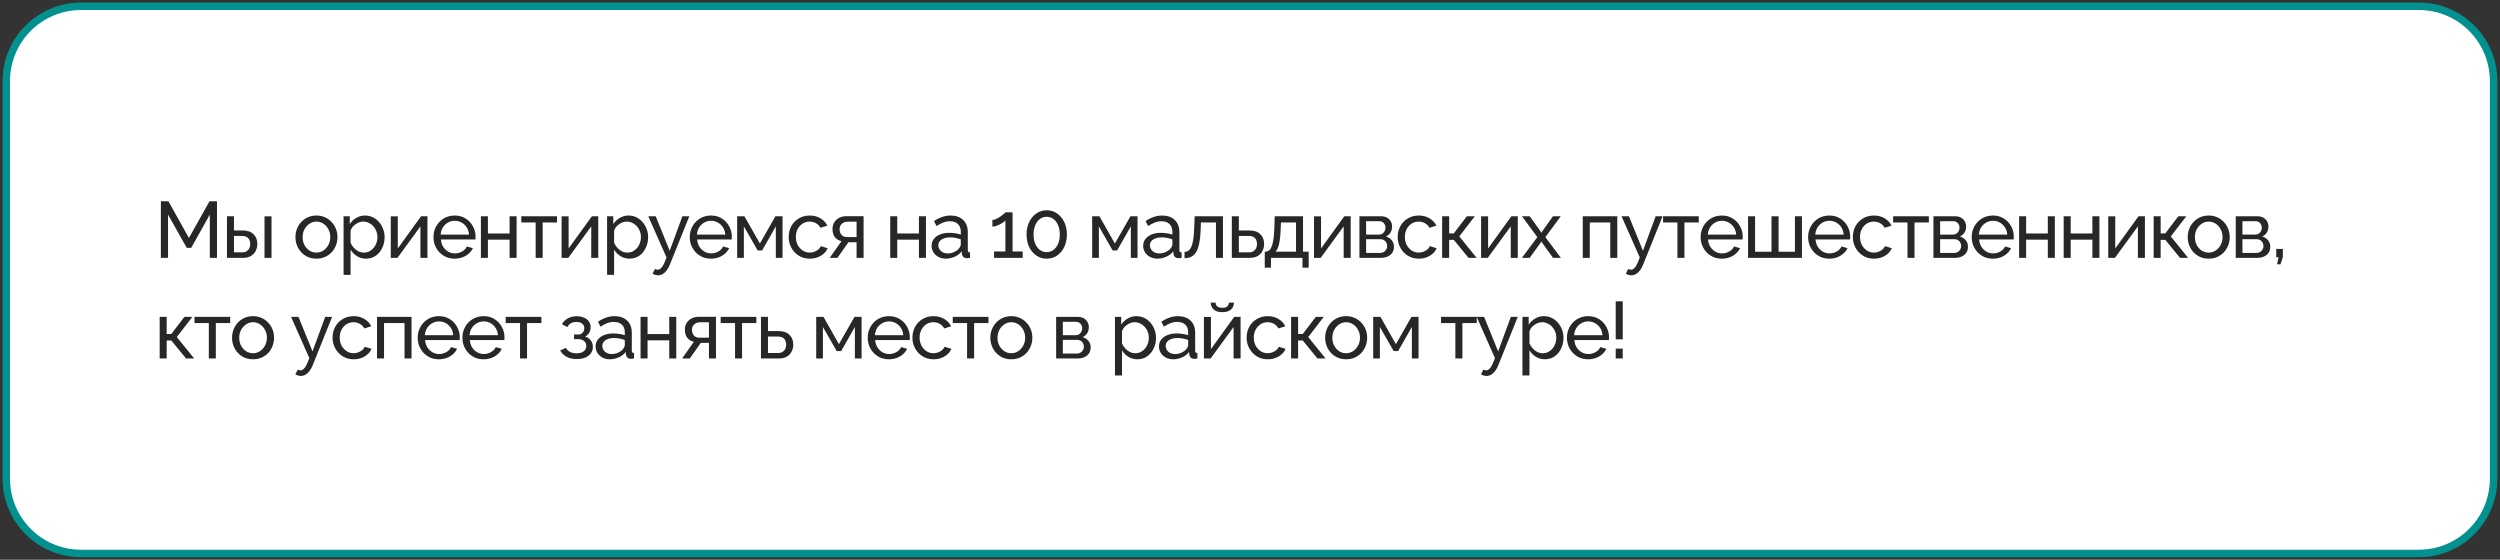 <?xml version="1.0" encoding="UTF-8"?> <svg xmlns="http://www.w3.org/2000/svg" width="795" height="178" viewBox="0 0 795 178" fill="none"><rect x="0" y="0" width="795" height="178" fill="#333333" stroke="none"/><path d="M25.768 2C12.641 2 2 12.641 2 25.768V152.232C2 165.359 12.641 176 25.768 176H769.193C782.32 176 792.961 165.359 792.961 152.232V25.768C792.961 12.641 782.32 2 769.193 2H25.768Z" fill="white"></path><path d="M25.768 2V0.812V2ZM25.768 176V177.188V176ZM792.961 152.232H794.149H792.961ZM25.768 2V3.188C13.297 3.188 3.188 13.297 3.188 25.768H2H0.812C0.812 11.985 11.985 0.812 25.768 0.812V2ZM2 25.768H3.188V152.232H2H0.812V25.768H2ZM2 152.232H3.188C3.188 164.702 13.297 174.812 25.768 174.812V176V177.188C11.985 177.188 0.812 166.015 0.812 152.232H2ZM25.768 176V174.812H769.193V176V177.188H25.768V176ZM769.193 176V174.812C781.663 174.812 791.773 164.703 791.773 152.232H792.961H794.149C794.149 166.015 782.976 177.188 769.193 177.188V176ZM792.961 152.232H791.773V25.768H792.961H794.149V152.232H792.961ZM792.961 25.768H791.773C791.773 13.297 781.663 3.188 769.193 3.188V2V0.812C782.976 0.812 794.149 11.985 794.149 25.768H792.961ZM769.193 2V3.188H25.768V2V0.812H769.193V2Z" fill="#02918E"></path><path d="M66.721 82V68.259L60.789 78.831H59.394L53.437 68.259V82H51.155V64H53.563L60.079 75.687L66.62 64H69.003V82H66.721ZM72.172 82V68.766H74.403V73.279H77.091C78.646 73.279 79.82 73.676 80.615 74.47C81.426 75.248 81.832 76.27 81.832 77.538C81.832 78.383 81.654 79.144 81.299 79.82C80.961 80.496 80.454 81.028 79.778 81.417C79.102 81.806 78.257 82 77.243 82H72.172ZM74.403 80.251H76.939C77.564 80.251 78.062 80.132 78.434 79.896C78.823 79.642 79.11 79.313 79.296 78.907C79.482 78.501 79.575 78.062 79.575 77.589C79.575 77.132 79.491 76.71 79.322 76.321C79.153 75.932 78.874 75.62 78.485 75.383C78.096 75.147 77.564 75.028 76.888 75.028H74.403V80.251ZM84.113 82V68.792H86.344V82H84.113ZM100.62 82.254C99.623 82.254 98.719 82.076 97.908 81.721C97.097 81.349 96.395 80.851 95.804 80.225C95.212 79.583 94.756 78.848 94.435 78.02C94.114 77.192 93.953 76.321 93.953 75.409C93.953 74.479 94.114 73.6 94.435 72.772C94.756 71.944 95.212 71.217 95.804 70.592C96.395 69.949 97.097 69.451 97.908 69.096C98.736 68.724 99.64 68.538 100.62 68.538C101.618 68.538 102.522 68.724 103.333 69.096C104.144 69.451 104.846 69.949 105.437 70.592C106.046 71.217 106.511 71.944 106.832 72.772C107.153 73.6 107.313 74.479 107.313 75.409C107.313 76.321 107.153 77.192 106.832 78.02C106.511 78.848 106.054 79.583 105.463 80.225C104.871 80.851 104.161 81.349 103.333 81.721C102.522 82.076 101.618 82.254 100.62 82.254ZM96.235 75.434C96.235 76.347 96.429 77.175 96.818 77.918C97.223 78.662 97.756 79.254 98.415 79.693C99.074 80.115 99.809 80.327 100.62 80.327C101.432 80.327 102.167 80.107 102.826 79.668C103.502 79.228 104.035 78.637 104.423 77.893C104.829 77.132 105.032 76.296 105.032 75.383C105.032 74.47 104.829 73.642 104.423 72.899C104.035 72.155 103.502 71.563 102.826 71.124C102.167 70.684 101.432 70.465 100.62 70.465C99.809 70.465 99.074 70.693 98.415 71.149C97.756 71.589 97.223 72.18 96.818 72.924C96.429 73.668 96.235 74.504 96.235 75.434ZM116.38 82.254C115.298 82.254 114.335 81.983 113.49 81.442C112.645 80.901 111.977 80.217 111.487 79.389V87.4H109.256V68.766H111.234V71.251C111.758 70.439 112.442 69.789 113.287 69.299C114.132 68.792 115.053 68.538 116.051 68.538C116.963 68.538 117.8 68.724 118.56 69.096C119.321 69.468 119.98 69.975 120.538 70.617C121.096 71.259 121.527 71.994 121.831 72.823C122.152 73.634 122.312 74.487 122.312 75.383C122.312 76.634 122.059 77.783 121.552 78.831C121.062 79.879 120.369 80.716 119.473 81.341C118.577 81.949 117.546 82.254 116.38 82.254ZM115.696 80.327C116.355 80.327 116.946 80.192 117.47 79.921C118.011 79.634 118.467 79.262 118.839 78.806C119.228 78.332 119.524 77.8 119.727 77.209C119.929 76.617 120.031 76.008 120.031 75.383C120.031 74.724 119.913 74.099 119.676 73.507C119.456 72.915 119.135 72.392 118.713 71.935C118.307 71.479 117.825 71.124 117.267 70.871C116.727 70.6 116.135 70.465 115.493 70.465C115.087 70.465 114.665 70.541 114.225 70.693C113.803 70.845 113.397 71.065 113.008 71.352C112.62 71.623 112.29 71.935 112.02 72.29C111.749 72.645 111.572 73.025 111.487 73.431V77.209C111.741 77.783 112.079 78.307 112.501 78.78C112.924 79.254 113.414 79.634 113.972 79.921C114.529 80.192 115.104 80.327 115.696 80.327ZM124.266 82V68.792H126.497V79.008L133.9 68.766H135.928V82H133.697V71.986L126.395 82H124.266ZM144.588 82.254C143.591 82.254 142.678 82.076 141.85 81.721C141.039 81.349 140.329 80.851 139.721 80.225C139.129 79.583 138.664 78.848 138.326 78.02C138.005 77.192 137.845 76.313 137.845 75.383C137.845 74.132 138.132 72.992 138.707 71.961C139.281 70.93 140.076 70.102 141.09 69.476C142.121 68.851 143.295 68.538 144.614 68.538C145.949 68.538 147.107 68.859 148.087 69.501C149.084 70.127 149.853 70.955 150.394 71.986C150.952 73 151.23 74.099 151.23 75.282C151.23 75.451 151.222 75.62 151.205 75.789C151.205 75.941 151.197 76.059 151.18 76.144H140.202C140.27 77.006 140.507 77.775 140.912 78.451C141.335 79.11 141.876 79.634 142.535 80.022C143.194 80.394 143.904 80.58 144.664 80.58C145.476 80.58 146.236 80.377 146.946 79.972C147.673 79.566 148.171 79.034 148.442 78.375L150.368 78.907C150.081 79.549 149.65 80.124 149.076 80.631C148.518 81.138 147.85 81.535 147.073 81.823C146.312 82.11 145.484 82.254 144.588 82.254ZM140.126 74.597H149.152C149.084 73.735 148.839 72.975 148.416 72.316C147.994 71.656 147.453 71.141 146.794 70.769C146.135 70.397 145.408 70.211 144.614 70.211C143.836 70.211 143.118 70.397 142.459 70.769C141.799 71.141 141.259 71.656 140.836 72.316C140.43 72.975 140.194 73.735 140.126 74.597ZM152.924 82V68.766H155.155V74.242H162.051V68.766H164.282V82H162.051V76.22H155.155V82H152.924ZM170.338 82V70.744H165.775V68.766H177.132V70.744H172.569V82H170.338ZM178.587 82V68.792H180.818V79.008L188.221 68.766H190.249V82H188.018V71.986L180.717 82H178.587ZM200.177 82.254C199.096 82.254 198.132 81.983 197.287 81.442C196.442 80.901 195.775 80.217 195.285 79.389V87.4H193.054V68.766H195.031V71.251C195.555 70.439 196.239 69.789 197.085 69.299C197.93 68.792 198.851 68.538 199.848 68.538C200.761 68.538 201.597 68.724 202.358 69.096C203.118 69.468 203.777 69.975 204.335 70.617C204.893 71.259 205.324 71.994 205.628 72.823C205.949 73.634 206.11 74.487 206.11 75.383C206.11 76.634 205.856 77.783 205.349 78.831C204.859 79.879 204.166 80.716 203.27 81.341C202.375 81.949 201.344 82.254 200.177 82.254ZM199.493 80.327C200.152 80.327 200.744 80.192 201.268 79.921C201.808 79.634 202.265 79.262 202.637 78.806C203.025 78.332 203.321 77.8 203.524 77.209C203.727 76.617 203.828 76.008 203.828 75.383C203.828 74.724 203.71 74.099 203.473 73.507C203.254 72.915 202.932 72.392 202.51 71.935C202.104 71.479 201.623 71.124 201.065 70.871C200.524 70.6 199.932 70.465 199.29 70.465C198.885 70.465 198.462 70.541 198.023 70.693C197.6 70.845 197.194 71.065 196.806 71.352C196.417 71.623 196.087 71.935 195.817 72.29C195.546 72.645 195.369 73.025 195.285 73.431V77.209C195.538 77.783 195.876 78.307 196.299 78.78C196.721 79.254 197.211 79.634 197.769 79.921C198.327 80.192 198.901 80.327 199.493 80.327ZM209.291 87.552C209.003 87.552 208.708 87.51 208.403 87.425C208.116 87.341 207.82 87.214 207.516 87.045L208.277 85.524C208.429 85.608 208.572 85.668 208.708 85.701C208.86 85.752 209.003 85.778 209.139 85.778C209.544 85.778 209.925 85.583 210.279 85.194C210.651 84.823 210.998 84.248 211.319 83.47L211.953 81.873L206.147 68.766H208.505L212.967 79.744L216.998 68.766H219.203L213.017 84.155C212.713 84.915 212.367 85.541 211.978 86.031C211.589 86.538 211.167 86.918 210.71 87.172C210.254 87.425 209.781 87.552 209.291 87.552ZM226.083 82.254C225.086 82.254 224.173 82.076 223.345 81.721C222.534 81.349 221.824 80.851 221.215 80.225C220.624 79.583 220.159 78.848 219.821 78.02C219.5 77.192 219.339 76.313 219.339 75.383C219.339 74.132 219.627 72.992 220.201 71.961C220.776 70.93 221.57 70.102 222.584 69.476C223.615 68.851 224.79 68.538 226.108 68.538C227.444 68.538 228.601 68.859 229.582 69.501C230.579 70.127 231.348 70.955 231.889 71.986C232.446 73 232.725 74.099 232.725 75.282C232.725 75.451 232.717 75.62 232.7 75.789C232.7 75.941 232.691 76.059 232.675 76.144H221.697C221.765 77.006 222.001 77.775 222.407 78.451C222.83 79.11 223.37 79.634 224.03 80.022C224.689 80.394 225.399 80.58 226.159 80.58C226.97 80.58 227.731 80.377 228.441 79.972C229.168 79.566 229.666 79.034 229.937 78.375L231.863 78.907C231.576 79.549 231.145 80.124 230.57 80.631C230.013 81.138 229.345 81.535 228.568 81.823C227.807 82.11 226.979 82.254 226.083 82.254ZM221.621 74.597H230.646C230.579 73.735 230.334 72.975 229.911 72.316C229.489 71.656 228.948 71.141 228.289 70.769C227.63 70.397 226.903 70.211 226.108 70.211C225.331 70.211 224.613 70.397 223.953 70.769C223.294 71.141 222.754 71.656 222.331 72.316C221.925 72.975 221.689 73.735 221.621 74.597ZM234.419 82V68.766H236.726L241.645 77.437L246.588 68.766H248.845V82H246.715V71.986L242.355 79.642H240.935L236.549 71.986V82H234.419ZM257.539 82.254C256.542 82.254 255.63 82.076 254.801 81.721C253.99 81.349 253.28 80.842 252.672 80.2C252.08 79.558 251.615 78.823 251.277 77.994C250.956 77.166 250.796 76.287 250.796 75.358C250.796 74.107 251.075 72.966 251.632 71.935C252.19 70.904 252.976 70.085 253.99 69.476C255.004 68.851 256.179 68.538 257.514 68.538C258.815 68.538 259.948 68.834 260.911 69.425C261.891 70 262.618 70.778 263.091 71.758L260.911 72.442C260.573 71.817 260.1 71.335 259.491 70.997C258.883 70.642 258.207 70.465 257.463 70.465C256.652 70.465 255.908 70.676 255.232 71.099C254.573 71.521 254.049 72.104 253.661 72.848C253.272 73.575 253.077 74.411 253.077 75.358C253.077 76.287 253.272 77.132 253.661 77.893C254.066 78.637 254.599 79.228 255.258 79.668C255.934 80.107 256.677 80.327 257.489 80.327C258.013 80.327 258.511 80.234 258.984 80.048C259.475 79.862 259.897 79.617 260.252 79.313C260.624 78.992 260.877 78.645 261.013 78.273L263.193 78.932C262.922 79.575 262.508 80.149 261.951 80.656C261.41 81.147 260.759 81.535 259.999 81.823C259.255 82.11 258.435 82.254 257.539 82.254ZM263.848 82L267.6 76.676C266.738 76.507 266.045 76.101 265.521 75.459C264.997 74.8 264.735 73.921 264.735 72.823C264.735 72.028 264.921 71.327 265.293 70.718C265.665 70.11 266.18 69.628 266.839 69.273C267.515 68.918 268.301 68.741 269.197 68.741H274.622V82H272.391V77.031H269.805L266.307 82H263.848ZM269.349 75.383H272.391V70.49H269.603C268.808 70.49 268.174 70.718 267.701 71.175C267.228 71.614 266.991 72.18 266.991 72.873C266.991 73.566 267.186 74.158 267.574 74.648C267.98 75.138 268.572 75.383 269.349 75.383ZM283.096 82V68.766H285.327V74.242H292.223V68.766H294.454V82H292.223V76.22H285.327V82H283.096ZM296.251 78.172C296.251 77.327 296.487 76.6 296.96 75.992C297.451 75.366 298.118 74.885 298.963 74.546C299.808 74.209 300.789 74.04 301.904 74.04C302.496 74.04 303.121 74.09 303.78 74.192C304.439 74.276 305.022 74.411 305.529 74.597V73.634C305.529 72.62 305.225 71.825 304.617 71.251C304.008 70.659 303.146 70.363 302.031 70.363C301.304 70.363 300.603 70.499 299.927 70.769C299.267 71.023 298.566 71.394 297.822 71.885L297.011 70.313C297.873 69.721 298.735 69.282 299.597 68.994C300.459 68.69 301.355 68.538 302.284 68.538C303.974 68.538 305.31 69.011 306.29 69.958C307.27 70.887 307.76 72.189 307.76 73.862V79.465C307.76 79.735 307.811 79.938 307.912 80.073C308.031 80.192 308.217 80.259 308.47 80.276V82C308.25 82.034 308.056 82.059 307.887 82.076C307.735 82.093 307.608 82.101 307.507 82.101C306.983 82.101 306.586 81.958 306.315 81.67C306.062 81.383 305.918 81.079 305.884 80.758L305.834 79.921C305.259 80.665 304.507 81.239 303.577 81.645C302.648 82.051 301.727 82.254 300.814 82.254C299.935 82.254 299.149 82.076 298.456 81.721C297.763 81.349 297.222 80.859 296.834 80.251C296.445 79.625 296.251 78.932 296.251 78.172ZM304.87 79.11C305.073 78.873 305.234 78.637 305.352 78.4C305.47 78.147 305.529 77.935 305.529 77.766V76.118C305.005 75.915 304.456 75.763 303.881 75.662C303.307 75.544 302.741 75.484 302.183 75.484C301.051 75.484 300.129 75.713 299.42 76.169C298.727 76.609 298.38 77.217 298.38 77.994C298.38 78.417 298.49 78.831 298.71 79.237C298.946 79.625 299.284 79.947 299.724 80.2C300.18 80.454 300.738 80.58 301.397 80.58C302.09 80.58 302.749 80.445 303.374 80.175C304 79.887 304.498 79.532 304.87 79.11ZM325.219 79.972V82H316.117V79.972H319.717V70.085C319.565 70.287 319.329 70.507 319.008 70.744C318.686 70.963 318.323 71.175 317.917 71.377C317.512 71.58 317.106 71.749 316.701 71.885C316.295 72.003 315.923 72.062 315.585 72.062V69.932C315.957 69.932 316.362 69.831 316.802 69.628C317.258 69.409 317.698 69.155 318.12 68.868C318.543 68.58 318.898 68.31 319.185 68.056C319.489 67.803 319.667 67.625 319.717 67.524H321.999V79.972H325.219ZM339.269 74.572C339.269 76.059 338.99 77.386 338.432 78.552C337.874 79.701 337.114 80.606 336.15 81.265C335.187 81.924 334.088 82.254 332.855 82.254C331.621 82.254 330.522 81.924 329.559 81.265C328.596 80.606 327.835 79.701 327.277 78.552C326.72 77.386 326.441 76.059 326.441 74.572C326.441 73.085 326.72 71.766 327.277 70.617C327.835 69.451 328.596 68.538 329.559 67.879C330.522 67.203 331.621 66.865 332.855 66.865C334.088 66.865 335.187 67.203 336.15 67.879C337.114 68.538 337.874 69.451 338.432 70.617C338.99 71.766 339.269 73.085 339.269 74.572ZM337.012 74.572C337.012 73.456 336.835 72.476 336.48 71.631C336.125 70.786 335.635 70.127 335.01 69.654C334.384 69.18 333.666 68.944 332.855 68.944C332.027 68.944 331.3 69.18 330.674 69.654C330.049 70.127 329.559 70.786 329.204 71.631C328.849 72.476 328.672 73.456 328.672 74.572C328.672 75.687 328.849 76.668 329.204 77.513C329.559 78.341 330.049 78.992 330.674 79.465C331.3 79.938 332.027 80.175 332.855 80.175C333.666 80.175 334.384 79.938 335.01 79.465C335.635 78.992 336.125 78.341 336.48 77.513C336.835 76.668 337.012 75.687 337.012 74.572ZM347.31 82V68.766H349.617L354.535 77.437L359.479 68.766H361.735V82H359.606V71.986L355.245 79.642H353.826L349.44 71.986V82H347.31ZM363.534 78.172C363.534 77.327 363.771 76.6 364.244 75.992C364.734 75.366 365.402 74.885 366.247 74.546C367.092 74.209 368.072 74.04 369.188 74.04C369.779 74.04 370.405 74.09 371.064 74.192C371.723 74.276 372.306 74.411 372.813 74.597V73.634C372.813 72.62 372.509 71.825 371.901 71.251C371.292 70.659 370.43 70.363 369.315 70.363C368.588 70.363 367.886 70.499 367.21 70.769C366.551 71.023 365.85 71.394 365.106 71.885L364.295 70.313C365.157 69.721 366.019 69.282 366.881 68.994C367.743 68.69 368.639 68.538 369.568 68.538C371.258 68.538 372.594 69.011 373.574 69.958C374.554 70.887 375.044 72.189 375.044 73.862V79.465C375.044 79.735 375.095 79.938 375.196 80.073C375.315 80.192 375.501 80.259 375.754 80.276V82C375.534 82.034 375.34 82.059 375.171 82.076C375.019 82.093 374.892 82.101 374.791 82.101C374.267 82.101 373.87 81.958 373.599 81.67C373.346 81.383 373.202 81.079 373.168 80.758L373.117 79.921C372.543 80.665 371.791 81.239 370.861 81.645C369.932 82.051 369.01 82.254 368.098 82.254C367.219 82.254 366.433 82.076 365.74 81.721C365.047 81.349 364.506 80.859 364.117 80.251C363.729 79.625 363.534 78.932 363.534 78.172ZM372.154 79.11C372.357 78.873 372.517 78.637 372.636 78.4C372.754 78.147 372.813 77.935 372.813 77.766V76.118C372.289 75.915 371.74 75.763 371.165 75.662C370.591 75.544 370.025 75.484 369.467 75.484C368.334 75.484 367.413 75.713 366.703 76.169C366.01 76.609 365.664 77.217 365.664 77.994C365.664 78.417 365.774 78.831 365.994 79.237C366.23 79.625 366.568 79.947 367.008 80.2C367.464 80.454 368.022 80.58 368.681 80.58C369.374 80.58 370.033 80.445 370.658 80.175C371.284 79.887 371.782 79.532 372.154 79.11ZM376.685 82.101V80.099C377.124 80.099 377.513 79.989 377.851 79.769C378.206 79.532 378.519 79.144 378.789 78.603C379.059 78.045 379.271 77.284 379.423 76.321C379.592 75.341 379.702 74.099 379.752 72.594L379.904 68.766H388.904V82H386.673V70.744H381.882L381.831 72.797C381.764 74.606 381.612 76.11 381.375 77.31C381.138 78.51 380.809 79.456 380.386 80.149C379.964 80.842 379.44 81.341 378.814 81.645C378.206 81.949 377.496 82.101 376.685 82.101ZM391.722 82V68.766H393.953V73.279H397.248C398.803 73.279 399.978 73.676 400.772 74.47C401.584 75.248 401.989 76.27 401.989 77.538C401.989 78.383 401.812 79.144 401.457 79.82C401.119 80.496 400.612 81.028 399.936 81.417C399.26 81.806 398.415 82 397.401 82H391.722ZM393.953 80.251H397.096C397.722 80.251 398.22 80.132 398.592 79.896C398.981 79.642 399.268 79.313 399.454 78.907C399.64 78.501 399.733 78.062 399.733 77.589C399.733 77.132 399.648 76.71 399.479 76.321C399.31 75.932 399.032 75.62 398.643 75.383C398.254 75.147 397.722 75.028 397.046 75.028H393.953V80.251ZM402.192 85.118V80.022H402.471C402.843 80.022 403.181 79.913 403.485 79.693C403.806 79.473 404.085 79.093 404.322 78.552C404.575 77.994 404.778 77.234 404.93 76.27C405.082 75.307 405.184 74.082 405.234 72.594L405.361 68.766H414.361V80.022H416.161V85.118H414.184V82H404.17V85.118H402.192ZM405.589 80.022H412.13V70.744H407.339L407.262 72.797C407.212 74.234 407.11 75.442 406.958 76.423C406.823 77.386 406.637 78.155 406.4 78.73C406.181 79.304 405.91 79.735 405.589 80.022ZM417.855 82V68.792H420.086V79.008L427.489 68.766H429.517V82H427.286V71.986L419.985 82H417.855ZM432.296 82V68.766H439.141C439.935 68.766 440.594 68.927 441.118 69.248C441.642 69.552 442.031 69.949 442.285 70.439C442.555 70.93 442.69 71.454 442.69 72.011C442.69 72.721 442.521 73.363 442.183 73.938C441.845 74.496 441.355 74.918 440.713 75.206C441.473 75.425 442.09 75.823 442.563 76.397C443.037 76.955 443.273 77.648 443.273 78.476C443.273 79.22 443.096 79.853 442.741 80.377C442.386 80.901 441.887 81.307 441.245 81.594C440.603 81.865 439.859 82 439.014 82H432.296ZM434.425 80.428H438.963C439.369 80.428 439.732 80.327 440.054 80.124C440.392 79.921 440.654 79.651 440.839 79.313C441.025 78.975 441.118 78.62 441.118 78.248C441.118 77.842 441.025 77.479 440.839 77.158C440.67 76.82 440.425 76.558 440.104 76.372C439.8 76.169 439.445 76.068 439.039 76.068H434.425V80.428ZM434.425 74.597H438.558C438.963 74.597 439.318 74.496 439.623 74.293C439.927 74.073 440.163 73.794 440.332 73.456C440.501 73.118 440.586 72.763 440.586 72.392C440.586 71.834 440.4 71.352 440.028 70.947C439.673 70.541 439.208 70.338 438.634 70.338H434.425V74.597ZM451.207 82.254C450.21 82.254 449.297 82.076 448.469 81.721C447.658 81.349 446.948 80.842 446.339 80.2C445.748 79.558 445.283 78.823 444.945 77.994C444.624 77.166 444.463 76.287 444.463 75.358C444.463 74.107 444.742 72.966 445.3 71.935C445.858 70.904 446.644 70.085 447.658 69.476C448.672 68.851 449.846 68.538 451.182 68.538C452.483 68.538 453.615 68.834 454.579 69.425C455.559 70 456.286 70.778 456.759 71.758L454.579 72.442C454.241 71.817 453.768 71.335 453.159 70.997C452.551 70.642 451.875 70.465 451.131 70.465C450.32 70.465 449.576 70.676 448.9 71.099C448.241 71.521 447.717 72.104 447.328 72.848C446.939 73.575 446.745 74.411 446.745 75.358C446.745 76.287 446.939 77.132 447.328 77.893C447.734 78.637 448.266 79.228 448.925 79.668C449.601 80.107 450.345 80.327 451.156 80.327C451.68 80.327 452.179 80.234 452.652 80.048C453.142 79.862 453.565 79.617 453.92 79.313C454.292 78.992 454.545 78.645 454.68 78.273L456.861 78.932C456.59 79.575 456.176 80.149 455.618 80.656C455.077 81.147 454.427 81.535 453.666 81.823C452.923 82.11 452.103 82.254 451.207 82.254ZM458.602 82V68.766H460.833V74.217H462.304L466.462 68.766H468.997L464.053 75.18L469.58 82H466.994L462.304 76.27H460.833V82H458.602ZM470.988 82V68.792H473.219V79.008L480.622 68.766H482.65V82H480.419V71.986L473.118 82H470.988ZM486.443 68.766L489.942 73.634L490.145 74.04L490.373 73.634L493.846 68.766H496.33L491.438 75.409L496.356 82H493.871L490.373 77.158L490.145 76.778L489.942 77.158L486.443 82H483.959L488.877 75.409L483.984 68.766H486.443ZM503.318 82V68.766H514.296V82H512.065V70.744H505.549V82H503.318ZM518.788 87.552C518.501 87.552 518.205 87.51 517.901 87.425C517.614 87.341 517.318 87.214 517.014 87.045L517.774 85.524C517.926 85.608 518.07 85.668 518.205 85.701C518.357 85.752 518.501 85.778 518.636 85.778C519.042 85.778 519.422 85.583 519.777 85.194C520.149 84.823 520.495 84.248 520.817 83.47L521.45 81.873L515.645 68.766H518.002L522.464 79.744L526.495 68.766H528.701L522.515 84.155C522.211 84.915 521.864 85.541 521.476 86.031C521.087 86.538 520.664 86.918 520.208 87.172C519.752 87.425 519.279 87.552 518.788 87.552ZM533.415 82V70.744H528.851V68.766H540.209V70.744H535.646V82H533.415ZM547.546 82.254C546.549 82.254 545.636 82.076 544.808 81.721C543.996 81.349 543.287 80.851 542.678 80.225C542.087 79.583 541.622 78.848 541.284 78.02C540.963 77.192 540.802 76.313 540.802 75.383C540.802 74.132 541.089 72.992 541.664 71.961C542.239 70.93 543.033 70.102 544.047 69.476C545.078 68.851 546.253 68.538 547.571 68.538C548.906 68.538 550.064 68.859 551.044 69.501C552.041 70.127 552.81 70.955 553.351 71.986C553.909 73 554.188 74.099 554.188 75.282C554.188 75.451 554.179 75.62 554.163 75.789C554.163 75.941 554.154 76.059 554.137 76.144H543.16C543.227 77.006 543.464 77.775 543.87 78.451C544.292 79.11 544.833 79.634 545.492 80.022C546.151 80.394 546.861 80.58 547.622 80.58C548.433 80.58 549.194 80.377 549.903 79.972C550.63 79.566 551.129 79.034 551.399 78.375L553.326 78.907C553.039 79.549 552.608 80.124 552.033 80.631C551.475 81.138 550.808 81.535 550.03 81.823C549.27 82.11 548.441 82.254 547.546 82.254ZM543.084 74.597H552.109C552.041 73.735 551.796 72.975 551.374 72.316C550.951 71.656 550.41 71.141 549.751 70.769C549.092 70.397 548.365 70.211 547.571 70.211C546.794 70.211 546.075 70.397 545.416 70.769C544.757 71.141 544.216 71.656 543.794 72.316C543.388 72.975 543.151 73.735 543.084 74.597ZM555.882 82V68.766H558.113V80.048H563.335V68.766H565.592V80.048H570.789V68.766H573.02V82H555.882ZM581.725 82.254C580.728 82.254 579.816 82.076 578.987 81.721C578.176 81.349 577.466 80.851 576.858 80.225C576.266 79.583 575.801 78.848 575.463 78.02C575.142 77.192 574.982 76.313 574.982 75.383C574.982 74.132 575.269 72.992 575.844 71.961C576.418 70.93 577.213 70.102 578.227 69.476C579.258 68.851 580.432 68.538 581.751 68.538C583.086 68.538 584.244 68.859 585.224 69.501C586.221 70.127 586.99 70.955 587.531 71.986C588.089 73 588.368 74.099 588.368 75.282C588.368 75.451 588.359 75.62 588.342 75.789C588.342 75.941 588.334 76.059 588.317 76.144H577.34C577.407 77.006 577.644 77.775 578.049 78.451C578.472 79.11 579.013 79.634 579.672 80.022C580.331 80.394 581.041 80.58 581.801 80.58C582.613 80.58 583.373 80.377 584.083 79.972C584.81 79.566 585.308 79.034 585.579 78.375L587.506 78.907C587.218 79.549 586.787 80.124 586.213 80.631C585.655 81.138 584.987 81.535 584.21 81.823C583.449 82.11 582.621 82.254 581.725 82.254ZM577.263 74.597H586.289C586.221 73.735 585.976 72.975 585.554 72.316C585.131 71.656 584.59 71.141 583.931 70.769C583.272 70.397 582.545 70.211 581.751 70.211C580.973 70.211 580.255 70.397 579.596 70.769C578.937 71.141 578.396 71.656 577.973 72.316C577.568 72.975 577.331 73.735 577.263 74.597ZM595.943 82.254C594.946 82.254 594.033 82.076 593.205 81.721C592.394 81.349 591.684 80.842 591.076 80.2C590.484 79.558 590.019 78.823 589.681 77.994C589.36 77.166 589.2 76.287 589.2 75.358C589.2 74.107 589.479 72.966 590.036 71.935C590.594 70.904 591.38 70.085 592.394 69.476C593.408 68.851 594.583 68.538 595.918 68.538C597.219 68.538 598.352 68.834 599.315 69.425C600.295 70 601.022 70.778 601.495 71.758L599.315 72.442C598.977 71.817 598.504 71.335 597.895 70.997C597.287 70.642 596.611 70.465 595.867 70.465C595.056 70.465 594.312 70.676 593.636 71.099C592.977 71.521 592.453 72.104 592.064 72.848C591.676 73.575 591.481 74.411 591.481 75.358C591.481 76.287 591.676 77.132 592.064 77.893C592.47 78.637 593.002 79.228 593.662 79.668C594.338 80.107 595.081 80.327 595.893 80.327C596.417 80.327 596.915 80.234 597.388 80.048C597.879 79.862 598.301 79.617 598.656 79.313C599.028 78.992 599.281 78.645 599.417 78.273L601.597 78.932C601.326 79.575 600.912 80.149 600.355 80.656C599.814 81.147 599.163 81.535 598.402 81.823C597.659 82.11 596.839 82.254 595.943 82.254ZM606.584 82V70.744H602.02V68.766H613.378V70.744H608.815V82H606.584ZM614.833 82V68.766H621.678C622.473 68.766 623.132 68.927 623.656 69.248C624.18 69.552 624.569 69.949 624.822 70.439C625.092 70.93 625.228 71.454 625.228 72.011C625.228 72.721 625.059 73.363 624.721 73.938C624.383 74.496 623.892 74.918 623.25 75.206C624.011 75.425 624.628 75.823 625.101 76.397C625.574 76.955 625.811 77.648 625.811 78.476C625.811 79.22 625.633 79.853 625.278 80.377C624.923 80.901 624.425 81.307 623.783 81.594C623.14 81.865 622.397 82 621.552 82H614.833ZM616.963 80.428H621.501C621.907 80.428 622.27 80.327 622.591 80.124C622.929 79.921 623.191 79.651 623.377 79.313C623.563 78.975 623.656 78.62 623.656 78.248C623.656 77.842 623.563 77.479 623.377 77.158C623.208 76.82 622.963 76.558 622.642 76.372C622.338 76.169 621.983 76.068 621.577 76.068H616.963V80.428ZM616.963 74.597H621.095C621.501 74.597 621.856 74.496 622.16 74.293C622.464 74.073 622.701 73.794 622.87 73.456C623.039 73.118 623.123 72.763 623.123 72.392C623.123 71.834 622.938 71.352 622.566 70.947C622.211 70.541 621.746 70.338 621.171 70.338H616.963V74.597ZM633.745 82.254C632.747 82.254 631.835 82.076 631.007 81.721C630.195 81.349 629.485 80.851 628.877 80.225C628.285 79.583 627.821 78.848 627.483 78.02C627.161 77.192 627.001 76.313 627.001 75.383C627.001 74.132 627.288 72.992 627.863 71.961C628.438 70.93 629.232 70.102 630.246 69.476C631.277 68.851 632.452 68.538 633.77 68.538C635.105 68.538 636.263 68.859 637.243 69.501C638.24 70.127 639.009 70.955 639.55 71.986C640.108 73 640.387 74.099 640.387 75.282C640.387 75.451 640.378 75.62 640.361 75.789C640.361 75.941 640.353 76.059 640.336 76.144H629.359C629.426 77.006 629.663 77.775 630.069 78.451C630.491 79.11 631.032 79.634 631.691 80.022C632.35 80.394 633.06 80.58 633.821 80.58C634.632 80.58 635.392 80.377 636.102 79.972C636.829 79.566 637.328 79.034 637.598 78.375L639.525 78.907C639.238 79.549 638.807 80.124 638.232 80.631C637.674 81.138 637.007 81.535 636.229 81.823C635.469 82.11 634.64 82.254 633.745 82.254ZM629.283 74.597H638.308C638.24 73.735 637.995 72.975 637.573 72.316C637.15 71.656 636.609 71.141 635.95 70.769C635.291 70.397 634.564 70.211 633.77 70.211C632.992 70.211 632.274 70.397 631.615 70.769C630.956 71.141 630.415 71.656 629.992 72.316C629.587 72.975 629.35 73.735 629.283 74.597ZM642.081 82V68.766H644.312V74.242H651.208V68.766H653.438V82H651.208V76.22H644.312V82H642.081ZM656.249 82V68.766H658.48V74.242H665.376V68.766H667.607V82H665.376V76.22H658.48V82H656.249ZM670.418 82V68.792H672.649V79.008L680.051 68.766H682.08V82H679.849V71.986L672.547 82H670.418ZM684.858 82V68.766H687.089V74.217H688.56L692.718 68.766H695.253L690.309 75.18L695.836 82H693.25L688.56 76.27H687.089V82H684.858ZM702.357 82.254C701.359 82.254 700.455 82.076 699.644 81.721C698.833 81.349 698.131 80.851 697.54 80.225C696.948 79.583 696.492 78.848 696.171 78.02C695.85 77.192 695.689 76.321 695.689 75.409C695.689 74.479 695.85 73.6 696.171 72.772C696.492 71.944 696.948 71.217 697.54 70.592C698.131 69.949 698.833 69.451 699.644 69.096C700.472 68.724 701.376 68.538 702.357 68.538C703.354 68.538 704.258 68.724 705.069 69.096C705.881 69.451 706.582 69.949 707.174 70.592C707.782 71.217 708.247 71.944 708.568 72.772C708.889 73.6 709.05 74.479 709.05 75.409C709.05 76.321 708.889 77.192 708.568 78.02C708.247 78.848 707.79 79.583 707.199 80.225C706.607 80.851 705.897 81.349 705.069 81.721C704.258 82.076 703.354 82.254 702.357 82.254ZM697.971 75.434C697.971 76.347 698.165 77.175 698.554 77.918C698.959 78.662 699.492 79.254 700.151 79.693C700.81 80.115 701.545 80.327 702.357 80.327C703.168 80.327 703.903 80.107 704.562 79.668C705.238 79.228 705.771 78.637 706.159 77.893C706.565 77.132 706.768 76.296 706.768 75.383C706.768 74.47 706.565 73.642 706.159 72.899C705.771 72.155 705.238 71.563 704.562 71.124C703.903 70.684 703.168 70.465 702.357 70.465C701.545 70.465 700.81 70.693 700.151 71.149C699.492 71.589 698.959 72.18 698.554 72.924C698.165 73.668 697.971 74.504 697.971 75.434ZM710.967 82V68.766H717.812C718.606 68.766 719.266 68.927 719.79 69.248C720.313 69.552 720.702 69.949 720.956 70.439C721.226 70.93 721.361 71.454 721.361 72.011C721.361 72.721 721.192 73.363 720.854 73.938C720.516 74.496 720.026 74.918 719.384 75.206C720.144 75.425 720.761 75.823 721.235 76.397C721.708 76.955 721.944 77.648 721.944 78.476C721.944 79.22 721.767 79.853 721.412 80.377C721.057 80.901 720.559 81.307 719.916 81.594C719.274 81.865 718.53 82 717.685 82H710.967ZM713.097 80.428H717.635C718.04 80.428 718.404 80.327 718.725 80.124C719.063 79.921 719.325 79.651 719.511 79.313C719.697 78.975 719.79 78.62 719.79 78.248C719.79 77.842 719.697 77.479 719.511 77.158C719.342 76.82 719.097 76.558 718.775 76.372C718.471 76.169 718.116 76.068 717.711 76.068H713.097V80.428ZM713.097 74.597H717.229C717.635 74.597 717.99 74.496 718.294 74.293C718.598 74.073 718.835 73.794 719.004 73.456C719.173 73.118 719.257 72.763 719.257 72.392C719.257 71.834 719.071 71.352 718.699 70.947C718.344 70.541 717.88 70.338 717.305 70.338H713.097V74.597ZM724.098 84.053L724.605 81.797H723.844V79.161H725.949V81.797L725.188 84.053H724.098ZM50.775 114V100.766H53.006V106.217H54.476L58.634 100.766H61.169L56.225 107.18L61.752 114H59.166L54.476 108.27H53.006V114H50.775ZM66.406 114V102.744H61.842V100.766H73.2V102.744H68.636V114H66.406ZM80.461 114.254C79.463 114.254 78.559 114.076 77.748 113.721C76.937 113.349 76.235 112.851 75.644 112.225C75.052 111.583 74.596 110.848 74.275 110.02C73.954 109.192 73.793 108.321 73.793 107.408C73.793 106.479 73.954 105.6 74.275 104.772C74.596 103.944 75.052 103.217 75.644 102.592C76.235 101.949 76.937 101.451 77.748 101.096C78.576 100.724 79.48 100.538 80.461 100.538C81.458 100.538 82.362 100.724 83.173 101.096C83.985 101.451 84.686 101.949 85.278 102.592C85.886 103.217 86.351 103.944 86.672 104.772C86.993 105.6 87.154 106.479 87.154 107.408C87.154 108.321 86.993 109.192 86.672 110.02C86.351 110.848 85.894 111.583 85.303 112.225C84.711 112.851 84.001 113.349 83.173 113.721C82.362 114.076 81.458 114.254 80.461 114.254ZM76.075 107.434C76.075 108.346 76.269 109.175 76.658 109.918C77.064 110.662 77.596 111.254 78.255 111.693C78.914 112.115 79.649 112.327 80.461 112.327C81.272 112.327 82.007 112.107 82.666 111.668C83.342 111.228 83.875 110.637 84.263 109.893C84.669 109.132 84.872 108.296 84.872 107.383C84.872 106.47 84.669 105.642 84.263 104.899C83.875 104.155 83.342 103.563 82.666 103.124C82.007 102.685 81.272 102.465 80.461 102.465C79.649 102.465 78.914 102.693 78.255 103.149C77.596 103.589 77.064 104.18 76.658 104.924C76.269 105.668 76.075 106.504 76.075 107.434ZM95.703 119.552C95.415 119.552 95.12 119.51 94.816 119.425C94.528 119.341 94.232 119.214 93.928 119.045L94.689 117.524C94.841 117.608 94.984 117.668 95.12 117.701C95.272 117.752 95.415 117.777 95.551 117.777C95.956 117.777 96.337 117.583 96.692 117.194C97.063 116.823 97.41 116.248 97.731 115.47L98.365 113.873L92.559 100.766H94.917L99.379 111.744L103.41 100.766H105.615L99.43 116.155C99.125 116.915 98.779 117.541 98.39 118.031C98.001 118.538 97.579 118.918 97.123 119.172C96.666 119.425 96.193 119.552 95.703 119.552ZM112.495 114.254C111.498 114.254 110.585 114.076 109.757 113.721C108.946 113.349 108.236 112.842 107.628 112.2C107.036 111.558 106.571 110.823 106.233 109.994C105.912 109.166 105.751 108.287 105.751 107.358C105.751 106.107 106.03 104.966 106.588 103.935C107.146 102.904 107.932 102.085 108.946 101.476C109.96 100.851 111.135 100.538 112.47 100.538C113.771 100.538 114.904 100.834 115.867 101.425C116.847 102 117.574 102.778 118.047 103.758L115.867 104.442C115.529 103.817 115.056 103.335 114.447 102.997C113.839 102.642 113.163 102.465 112.419 102.465C111.608 102.465 110.864 102.676 110.188 103.099C109.529 103.521 109.005 104.104 108.616 104.848C108.228 105.575 108.033 106.411 108.033 107.358C108.033 108.287 108.228 109.132 108.616 109.893C109.022 110.637 109.554 111.228 110.213 111.668C110.889 112.107 111.633 112.327 112.444 112.327C112.968 112.327 113.467 112.234 113.94 112.048C114.43 111.862 114.853 111.617 115.208 111.313C115.58 110.992 115.833 110.645 115.968 110.273L118.149 110.932C117.878 111.575 117.464 112.149 116.906 112.656C116.366 113.146 115.715 113.535 114.954 113.823C114.211 114.11 113.391 114.254 112.495 114.254ZM119.891 114V100.766H130.868V114H128.637V102.744H122.122V114H119.891ZM139.569 114.254C138.572 114.254 137.659 114.076 136.831 113.721C136.02 113.349 135.31 112.851 134.702 112.225C134.11 111.583 133.645 110.848 133.307 110.02C132.986 109.192 132.826 108.313 132.826 107.383C132.826 106.132 133.113 104.992 133.688 103.961C134.262 102.93 135.057 102.101 136.071 101.476C137.102 100.851 138.276 100.538 139.595 100.538C140.93 100.538 142.088 100.859 143.068 101.501C144.065 102.127 144.834 102.955 145.375 103.986C145.933 105 146.212 106.099 146.212 107.282C146.212 107.451 146.203 107.62 146.186 107.789C146.186 107.941 146.178 108.059 146.161 108.144H135.183C135.251 109.006 135.488 109.775 135.893 110.451C136.316 111.11 136.857 111.634 137.516 112.023C138.175 112.394 138.885 112.58 139.645 112.58C140.457 112.58 141.217 112.377 141.927 111.972C142.654 111.566 143.152 111.034 143.423 110.375L145.35 110.907C145.062 111.549 144.631 112.124 144.057 112.631C143.499 113.138 142.831 113.535 142.054 113.823C141.293 114.11 140.465 114.254 139.569 114.254ZM135.107 106.597H144.133C144.065 105.735 143.82 104.975 143.397 104.316C142.975 103.656 142.434 103.141 141.775 102.769C141.116 102.397 140.389 102.211 139.595 102.211C138.817 102.211 138.099 102.397 137.44 102.769C136.781 103.141 136.24 103.656 135.817 104.316C135.412 104.975 135.175 105.735 135.107 106.597ZM153.787 114.254C152.79 114.254 151.877 114.076 151.049 113.721C150.238 113.349 149.528 112.851 148.92 112.225C148.328 111.583 147.863 110.848 147.525 110.02C147.204 109.192 147.044 108.313 147.044 107.383C147.044 106.132 147.331 104.992 147.906 103.961C148.48 102.93 149.275 102.101 150.289 101.476C151.32 100.851 152.494 100.538 153.813 100.538C155.148 100.538 156.306 100.859 157.286 101.501C158.283 102.127 159.052 102.955 159.593 103.986C160.151 105 160.429 106.099 160.429 107.282C160.429 107.451 160.421 107.62 160.404 107.789C160.404 107.941 160.396 108.059 160.379 108.144H149.401C149.469 109.006 149.706 109.775 150.111 110.451C150.534 111.11 151.075 111.634 151.734 112.023C152.393 112.394 153.103 112.58 153.863 112.58C154.675 112.58 155.435 112.377 156.145 111.972C156.872 111.566 157.37 111.034 157.641 110.375L159.567 110.907C159.28 111.549 158.849 112.124 158.275 112.631C157.717 113.138 157.049 113.535 156.272 113.823C155.511 114.11 154.683 114.254 153.787 114.254ZM149.325 106.597H158.351C158.283 105.735 158.038 104.975 157.615 104.316C157.193 103.656 156.652 103.141 155.993 102.769C155.334 102.397 154.607 102.211 153.813 102.211C153.035 102.211 152.317 102.397 151.658 102.769C150.999 103.141 150.458 103.656 150.035 104.316C149.629 104.975 149.393 105.735 149.325 106.597ZM165.369 114V102.744H160.805V100.766H172.163V102.744H167.6V114H165.369ZM183.428 114.177C182.143 114.177 181.053 113.941 180.157 113.468C179.278 112.977 178.602 112.301 178.129 111.439L179.954 110.628C180.259 111.169 180.689 111.592 181.247 111.896C181.822 112.2 182.515 112.352 183.326 112.352C184.289 112.352 185.05 112.141 185.608 111.718C186.166 111.296 186.444 110.73 186.444 110.02C186.444 109.377 186.216 108.862 185.76 108.473C185.32 108.068 184.695 107.856 183.884 107.839H182.54V106.369H183.96C184.315 106.369 184.628 106.285 184.898 106.116C185.185 105.93 185.405 105.685 185.557 105.38C185.726 105.076 185.811 104.738 185.811 104.366C185.811 103.775 185.599 103.301 185.177 102.947C184.754 102.575 184.12 102.389 183.275 102.389C182.582 102.389 181.999 102.524 181.526 102.794C181.07 103.065 180.698 103.47 180.411 104.011L178.712 103.099C179.135 102.304 179.743 101.687 180.537 101.248C181.349 100.792 182.295 100.563 183.377 100.563C184.239 100.563 184.999 100.707 185.658 100.994C186.335 101.265 186.858 101.662 187.23 102.186C187.619 102.71 187.813 103.344 187.813 104.087C187.813 104.713 187.661 105.296 187.357 105.837C187.07 106.361 186.639 106.758 186.064 107.028C186.858 107.265 187.467 107.679 187.889 108.27C188.312 108.845 188.523 109.53 188.523 110.324C188.523 111.135 188.304 111.828 187.864 112.403C187.425 112.977 186.825 113.417 186.064 113.721C185.304 114.025 184.425 114.177 183.428 114.177ZM189.404 110.172C189.404 109.327 189.64 108.6 190.113 107.992C190.604 107.366 191.271 106.885 192.116 106.547C192.961 106.208 193.942 106.039 195.057 106.039C195.649 106.039 196.274 106.09 196.933 106.192C197.592 106.276 198.175 106.411 198.682 106.597V105.634C198.682 104.62 198.378 103.825 197.77 103.251C197.161 102.659 196.299 102.363 195.184 102.363C194.457 102.363 193.756 102.499 193.08 102.769C192.421 103.023 191.719 103.394 190.975 103.885L190.164 102.313C191.026 101.721 191.888 101.282 192.75 100.994C193.612 100.69 194.508 100.538 195.437 100.538C197.128 100.538 198.463 101.011 199.443 101.958C200.423 102.887 200.913 104.189 200.913 105.862V111.465C200.913 111.735 200.964 111.938 201.066 112.073C201.184 112.192 201.37 112.259 201.623 112.276V114C201.404 114.034 201.209 114.059 201.04 114.076C200.888 114.093 200.761 114.101 200.66 114.101C200.136 114.101 199.739 113.958 199.468 113.67C199.215 113.383 199.071 113.079 199.037 112.758L198.987 111.921C198.412 112.665 197.66 113.239 196.73 113.645C195.801 114.051 194.88 114.254 193.967 114.254C193.088 114.254 192.302 114.076 191.609 113.721C190.916 113.349 190.375 112.859 189.987 112.251C189.598 111.625 189.404 110.932 189.404 110.172ZM198.023 111.11C198.226 110.873 198.387 110.637 198.505 110.4C198.623 110.146 198.682 109.935 198.682 109.766V108.118C198.159 107.916 197.609 107.763 197.035 107.662C196.46 107.544 195.894 107.485 195.336 107.485C194.204 107.485 193.283 107.713 192.573 108.169C191.88 108.608 191.533 109.217 191.533 109.994C191.533 110.417 191.643 110.831 191.863 111.237C192.099 111.625 192.437 111.946 192.877 112.2C193.333 112.454 193.891 112.58 194.55 112.58C195.243 112.58 195.902 112.445 196.528 112.175C197.153 111.887 197.651 111.532 198.023 111.11ZM203.695 114V100.766H205.926V106.242H212.822V100.766H215.053V114H212.822V108.22H205.926V114H203.695ZM216.9 114L220.652 108.676C219.79 108.507 219.097 108.101 218.573 107.459C218.049 106.8 217.787 105.921 217.787 104.823C217.787 104.028 217.973 103.327 218.345 102.718C218.717 102.11 219.232 101.628 219.891 101.273C220.567 100.918 221.353 100.741 222.249 100.741H227.675V114H225.444V109.031H222.858L219.359 114H216.9ZM222.401 107.383H225.444V102.49H222.655C221.86 102.49 221.227 102.718 220.753 103.175C220.28 103.614 220.044 104.18 220.044 104.873C220.044 105.566 220.238 106.158 220.627 106.648C221.032 107.138 221.624 107.383 222.401 107.383ZM233.742 114V102.744H229.178V100.766H240.536V102.744H235.973V114H233.742ZM241.991 114V100.766H244.222V105.279H247.518C249.073 105.279 250.248 105.676 251.042 106.47C251.853 107.248 252.259 108.27 252.259 109.538C252.259 110.383 252.081 111.144 251.726 111.82C251.388 112.496 250.881 113.028 250.205 113.417C249.529 113.806 248.684 114 247.67 114H241.991ZM244.222 112.251H247.366C247.991 112.251 248.49 112.132 248.862 111.896C249.25 111.642 249.538 111.313 249.724 110.907C249.91 110.501 250.003 110.062 250.003 109.589C250.003 109.132 249.918 108.71 249.749 108.321C249.58 107.932 249.301 107.62 248.912 107.383C248.524 107.147 247.991 107.028 247.315 107.028H244.222V112.251ZM259.558 114V100.766H261.865L266.784 109.437L271.727 100.766H273.984V114H271.854V103.986L267.494 111.642H266.074L261.688 103.986V114H259.558ZM282.678 114.254C281.681 114.254 280.769 114.076 279.94 113.721C279.129 113.349 278.419 112.851 277.811 112.225C277.219 111.583 276.755 110.848 276.417 110.02C276.095 109.192 275.935 108.313 275.935 107.383C275.935 106.132 276.222 104.992 276.797 103.961C277.371 102.93 278.166 102.101 279.18 101.476C280.211 100.851 281.386 100.538 282.704 100.538C284.039 100.538 285.197 100.859 286.177 101.501C287.174 102.127 287.943 102.955 288.484 103.986C289.042 105 289.321 106.099 289.321 107.282C289.321 107.451 289.312 107.62 289.295 107.789C289.295 107.941 289.287 108.059 289.27 108.144H278.293C278.36 109.006 278.597 109.775 279.002 110.451C279.425 111.11 279.966 111.634 280.625 112.023C281.284 112.394 281.994 112.58 282.755 112.58C283.566 112.58 284.326 112.377 285.036 111.972C285.763 111.566 286.262 111.034 286.532 110.375L288.459 110.907C288.171 111.549 287.74 112.124 287.166 112.631C286.608 113.138 285.94 113.535 285.163 113.823C284.402 114.11 283.574 114.254 282.678 114.254ZM278.217 106.597H287.242C287.174 105.735 286.929 104.975 286.507 104.316C286.084 103.656 285.543 103.141 284.884 102.769C284.225 102.397 283.498 102.211 282.704 102.211C281.926 102.211 281.208 102.397 280.549 102.769C279.89 103.141 279.349 103.656 278.926 104.316C278.521 104.975 278.284 105.735 278.217 106.597ZM296.896 114.254C295.899 114.254 294.987 114.076 294.158 113.721C293.347 113.349 292.637 112.842 292.029 112.2C291.437 111.558 290.972 110.823 290.634 109.994C290.313 109.166 290.153 108.287 290.153 107.358C290.153 106.107 290.432 104.966 290.989 103.935C291.547 102.904 292.333 102.085 293.347 101.476C294.361 100.851 295.536 100.538 296.871 100.538C298.172 100.538 299.305 100.834 300.268 101.425C301.249 102 301.975 102.778 302.449 103.758L300.268 104.442C299.93 103.817 299.457 103.335 298.849 102.997C298.24 102.642 297.564 102.465 296.82 102.465C296.009 102.465 295.265 102.676 294.589 103.099C293.93 103.521 293.406 104.104 293.018 104.848C292.629 105.575 292.434 106.411 292.434 107.358C292.434 108.287 292.629 109.132 293.018 109.893C293.423 110.637 293.956 111.228 294.615 111.668C295.291 112.107 296.034 112.327 296.846 112.327C297.37 112.327 297.868 112.234 298.341 112.048C298.832 111.862 299.254 111.617 299.609 111.313C299.981 110.992 300.234 110.645 300.37 110.273L302.55 110.932C302.279 111.575 301.865 112.149 301.308 112.656C300.767 113.146 300.116 113.535 299.356 113.823C298.612 114.11 297.792 114.254 296.896 114.254ZM307.537 114V102.744H302.974V100.766H314.331V102.744H309.768V114H307.537ZM321.592 114.254C320.595 114.254 319.691 114.076 318.879 113.721C318.068 113.349 317.367 112.851 316.775 112.225C316.184 111.583 315.727 110.848 315.406 110.02C315.085 109.192 314.924 108.321 314.924 107.408C314.924 106.479 315.085 105.6 315.406 104.772C315.727 103.944 316.184 103.217 316.775 102.592C317.367 101.949 318.068 101.451 318.879 101.096C319.708 100.724 320.612 100.538 321.592 100.538C322.589 100.538 323.493 100.724 324.305 101.096C325.116 101.451 325.817 101.949 326.409 102.592C327.017 103.217 327.482 103.944 327.803 104.772C328.124 105.6 328.285 106.479 328.285 107.408C328.285 108.321 328.124 109.192 327.803 110.02C327.482 110.848 327.026 111.583 326.434 112.225C325.843 112.851 325.133 113.349 324.305 113.721C323.493 114.076 322.589 114.254 321.592 114.254ZM317.206 107.434C317.206 108.346 317.401 109.175 317.789 109.918C318.195 110.662 318.727 111.254 319.386 111.693C320.046 112.115 320.781 112.327 321.592 112.327C322.403 112.327 323.139 112.107 323.798 111.668C324.474 111.228 325.006 110.637 325.395 109.893C325.801 109.132 326.003 108.296 326.003 107.383C326.003 106.47 325.801 105.642 325.395 104.899C325.006 104.155 324.474 103.563 323.798 103.124C323.139 102.685 322.403 102.465 321.592 102.465C320.781 102.465 320.046 102.693 319.386 103.149C318.727 103.589 318.195 104.18 317.789 104.924C317.401 105.668 317.206 106.504 317.206 107.434ZM335.854 114V100.766H342.699C343.494 100.766 344.153 100.927 344.677 101.248C345.201 101.552 345.589 101.949 345.843 102.439C346.113 102.93 346.248 103.454 346.248 104.011C346.248 104.721 346.079 105.363 345.741 105.938C345.403 106.496 344.913 106.918 344.271 107.206C345.032 107.425 345.648 107.823 346.122 108.397C346.595 108.955 346.832 109.648 346.832 110.476C346.832 111.22 346.654 111.854 346.299 112.377C345.944 112.901 345.446 113.307 344.803 113.594C344.161 113.865 343.417 114 342.572 114H335.854ZM337.984 112.428H342.522C342.927 112.428 343.291 112.327 343.612 112.124C343.95 111.921 344.212 111.651 344.398 111.313C344.584 110.975 344.677 110.62 344.677 110.248C344.677 109.842 344.584 109.479 344.398 109.158C344.229 108.82 343.984 108.558 343.663 108.372C343.358 108.169 343.003 108.068 342.598 108.068H337.984V112.428ZM337.984 106.597H342.116C342.522 106.597 342.877 106.496 343.181 106.293C343.485 106.073 343.722 105.794 343.891 105.456C344.06 105.118 344.144 104.763 344.144 104.392C344.144 103.834 343.958 103.352 343.587 102.947C343.232 102.541 342.767 102.338 342.192 102.338H337.984V106.597ZM361.685 114.254C360.603 114.254 359.64 113.983 358.795 113.442C357.949 112.901 357.282 112.217 356.792 111.389V119.4H354.561V100.766H356.538V103.251C357.062 102.439 357.747 101.789 358.592 101.299C359.437 100.792 360.358 100.538 361.355 100.538C362.268 100.538 363.104 100.724 363.865 101.096C364.626 101.468 365.285 101.975 365.842 102.617C366.4 103.259 366.831 103.994 367.135 104.823C367.456 105.634 367.617 106.487 367.617 107.383C367.617 108.634 367.364 109.783 366.856 110.831C366.366 111.879 365.673 112.715 364.778 113.341C363.882 113.949 362.851 114.254 361.685 114.254ZM361 112.327C361.659 112.327 362.251 112.192 362.775 111.921C363.316 111.634 363.772 111.262 364.144 110.806C364.533 110.332 364.828 109.8 365.031 109.208C365.234 108.617 365.335 108.008 365.335 107.383C365.335 106.724 365.217 106.099 364.98 105.507C364.761 104.916 364.44 104.392 364.017 103.935C363.611 103.479 363.13 103.124 362.572 102.87C362.031 102.6 361.44 102.465 360.797 102.465C360.392 102.465 359.969 102.541 359.53 102.693C359.107 102.845 358.702 103.065 358.313 103.352C357.924 103.623 357.595 103.935 357.324 104.29C357.054 104.645 356.876 105.025 356.792 105.431V109.208C357.045 109.783 357.383 110.307 357.806 110.78C358.228 111.254 358.718 111.634 359.276 111.921C359.834 112.192 360.409 112.327 361 112.327ZM368.556 110.172C368.556 109.327 368.793 108.6 369.266 107.992C369.756 107.366 370.424 106.885 371.269 106.547C372.114 106.208 373.094 106.039 374.21 106.039C374.801 106.039 375.427 106.09 376.086 106.192C376.745 106.276 377.328 106.411 377.835 106.597V105.634C377.835 104.62 377.531 103.825 376.922 103.251C376.314 102.659 375.452 102.363 374.337 102.363C373.61 102.363 372.908 102.499 372.232 102.769C371.573 103.023 370.872 103.394 370.128 103.885L369.317 102.313C370.179 101.721 371.041 101.282 371.903 100.994C372.765 100.69 373.66 100.538 374.59 100.538C376.28 100.538 377.615 101.011 378.596 101.958C379.576 102.887 380.066 104.189 380.066 105.862V111.465C380.066 111.735 380.117 111.938 380.218 112.073C380.337 112.192 380.522 112.259 380.776 112.276V114C380.556 114.034 380.362 114.059 380.193 114.076C380.041 114.093 379.914 114.101 379.813 114.101C379.289 114.101 378.891 113.958 378.621 113.67C378.368 113.383 378.224 113.079 378.19 112.758L378.139 111.921C377.565 112.665 376.813 113.239 375.883 113.645C374.953 114.051 374.032 114.254 373.12 114.254C372.241 114.254 371.455 114.076 370.762 113.721C370.069 113.349 369.528 112.859 369.139 112.251C368.751 111.625 368.556 110.932 368.556 110.172ZM377.176 111.11C377.379 110.873 377.539 110.637 377.658 110.4C377.776 110.146 377.835 109.935 377.835 109.766V108.118C377.311 107.916 376.762 107.763 376.187 107.662C375.613 107.544 375.046 107.485 374.489 107.485C373.356 107.485 372.435 107.713 371.725 108.169C371.032 108.608 370.686 109.217 370.686 109.994C370.686 110.417 370.796 110.831 371.015 111.237C371.252 111.625 371.59 111.946 372.03 112.2C372.486 112.454 373.044 112.58 373.703 112.58C374.396 112.58 375.055 112.445 375.68 112.175C376.306 111.887 376.804 111.532 377.176 111.11ZM382.847 114V100.792H385.078V111.008L392.481 100.766H394.509V114H392.278V103.986L384.977 114H382.847ZM388.704 99.27C387.487 99.27 386.566 98.983 385.94 98.409C385.315 97.817 385.002 97.09 385.002 96.228H386.574C386.574 96.701 386.735 97.099 387.056 97.42C387.394 97.724 387.943 97.876 388.704 97.876C389.447 97.876 389.971 97.733 390.276 97.445C390.58 97.141 390.766 96.735 390.833 96.228H392.405C392.405 97.09 392.093 97.817 391.467 98.409C390.842 98.983 389.921 99.27 388.704 99.27ZM403.17 114.254C402.173 114.254 401.26 114.076 400.432 113.721C399.621 113.349 398.911 112.842 398.302 112.2C397.711 111.558 397.246 110.823 396.908 109.994C396.587 109.166 396.426 108.287 396.426 107.358C396.426 106.107 396.705 104.966 397.263 103.935C397.821 102.904 398.607 102.085 399.621 101.476C400.635 100.851 401.809 100.538 403.145 100.538C404.446 100.538 405.578 100.834 406.542 101.425C407.522 102 408.249 102.778 408.722 103.758L406.542 104.442C406.204 103.817 405.73 103.335 405.122 102.997C404.514 102.642 403.837 102.465 403.094 102.465C402.283 102.465 401.539 102.676 400.863 103.099C400.204 103.521 399.68 104.104 399.291 104.848C398.902 105.575 398.708 106.411 398.708 107.358C398.708 108.287 398.902 109.132 399.291 109.893C399.697 110.637 400.229 111.228 400.888 111.668C401.564 112.107 402.308 112.327 403.119 112.327C403.643 112.327 404.142 112.234 404.615 112.048C405.105 111.862 405.528 111.617 405.883 111.313C406.254 110.992 406.508 110.645 406.643 110.273L408.823 110.932C408.553 111.575 408.139 112.149 407.581 112.656C407.04 113.146 406.39 113.535 405.629 113.823C404.885 114.11 404.066 114.254 403.17 114.254ZM410.565 114V100.766H412.796V106.217H414.267L418.424 100.766H420.96L416.016 107.18L421.543 114H418.957L414.267 108.27H412.796V114H410.565ZM428.064 114.254C427.066 114.254 426.162 114.076 425.351 113.721C424.54 113.349 423.838 112.851 423.247 112.225C422.655 111.583 422.199 110.848 421.878 110.02C421.557 109.192 421.396 108.321 421.396 107.408C421.396 106.479 421.557 105.6 421.878 104.772C422.199 103.944 422.655 103.217 423.247 102.592C423.838 101.949 424.54 101.451 425.351 101.096C426.179 100.724 427.083 100.538 428.064 100.538C429.061 100.538 429.965 100.724 430.776 101.096C431.588 101.451 432.289 101.949 432.881 102.592C433.489 103.217 433.954 103.944 434.275 104.772C434.596 105.6 434.757 106.479 434.757 107.408C434.757 108.321 434.596 109.192 434.275 110.02C433.954 110.848 433.497 111.583 432.906 112.225C432.314 112.851 431.604 113.349 430.776 113.721C429.965 114.076 429.061 114.254 428.064 114.254ZM423.678 107.434C423.678 108.346 423.872 109.175 424.261 109.918C424.666 110.662 425.199 111.254 425.858 111.693C426.517 112.115 427.252 112.327 428.064 112.327C428.875 112.327 429.61 112.107 430.269 111.668C430.945 111.228 431.478 110.637 431.866 109.893C432.272 109.132 432.475 108.296 432.475 107.383C432.475 106.47 432.272 105.642 431.866 104.899C431.478 104.155 430.945 103.563 430.269 103.124C429.61 102.685 428.875 102.465 428.064 102.465C427.252 102.465 426.517 102.693 425.858 103.149C425.199 103.589 424.666 104.18 424.261 104.924C423.872 105.668 423.678 106.504 423.678 107.434ZM436.674 114V100.766H438.981L443.899 109.437L448.843 100.766H451.099V114H448.97V103.986L444.609 111.642H443.189L438.804 103.986V114H436.674ZM462.809 114V102.744H458.246V100.766H469.603V102.744H465.04V114H462.809ZM472.732 119.552C472.445 119.552 472.149 119.51 471.845 119.425C471.557 119.341 471.261 119.214 470.957 119.045L471.718 117.524C471.87 117.608 472.014 117.668 472.149 117.701C472.301 117.752 472.445 117.777 472.58 117.777C472.985 117.777 473.366 117.583 473.721 117.194C474.092 116.823 474.439 116.248 474.76 115.47L475.394 113.873L469.588 100.766H471.946L476.408 111.744L480.439 100.766H482.645L476.459 116.155C476.154 116.915 475.808 117.541 475.419 118.031C475.03 118.538 474.608 118.918 474.152 119.172C473.695 119.425 473.222 119.552 472.732 119.552ZM491.262 114.254C490.181 114.254 489.217 113.983 488.372 113.442C487.527 112.901 486.859 112.217 486.369 111.389V119.4H484.138V100.766H486.116V103.251C486.64 102.439 487.324 101.789 488.169 101.299C489.014 100.792 489.935 100.538 490.933 100.538C491.845 100.538 492.682 100.724 493.443 101.096C494.203 101.468 494.862 101.975 495.42 102.617C495.978 103.259 496.409 103.994 496.713 104.823C497.034 105.634 497.195 106.487 497.195 107.383C497.195 108.634 496.941 109.783 496.434 110.831C495.944 111.879 495.251 112.715 494.355 113.341C493.459 113.949 492.428 114.254 491.262 114.254ZM490.578 112.327C491.237 112.327 491.828 112.192 492.352 111.921C492.893 111.634 493.35 111.262 493.721 110.806C494.11 110.332 494.406 109.8 494.609 109.208C494.812 108.617 494.913 108.008 494.913 107.383C494.913 106.724 494.795 106.099 494.558 105.507C494.338 104.916 494.017 104.392 493.595 103.935C493.189 103.479 492.707 103.124 492.15 102.87C491.609 102.6 491.017 102.465 490.375 102.465C489.969 102.465 489.547 102.541 489.107 102.693C488.685 102.845 488.279 103.065 487.89 103.352C487.502 103.623 487.172 103.935 486.902 104.29C486.631 104.645 486.454 105.025 486.369 105.431V109.208C486.623 109.783 486.961 110.307 487.383 110.78C487.806 111.254 488.296 111.634 488.854 111.921C489.412 112.192 489.986 112.327 490.578 112.327ZM505.03 114.254C504.032 114.254 503.12 114.076 502.292 113.721C501.48 113.349 500.77 112.851 500.162 112.225C499.57 111.583 499.106 110.848 498.768 110.02C498.446 109.192 498.286 108.313 498.286 107.383C498.286 106.132 498.573 104.992 499.148 103.961C499.723 102.93 500.517 102.101 501.531 101.476C502.562 100.851 503.737 100.538 505.055 100.538C506.39 100.538 507.548 100.859 508.528 101.501C509.525 102.127 510.294 102.955 510.835 103.986C511.393 105 511.672 106.099 511.672 107.282C511.672 107.451 511.663 107.62 511.646 107.789C511.646 107.941 511.638 108.059 511.621 108.144H500.644C500.711 109.006 500.948 109.775 501.354 110.451C501.776 111.11 502.317 111.634 502.976 112.023C503.635 112.394 504.345 112.58 505.106 112.58C505.917 112.58 506.677 112.377 507.387 111.972C508.114 111.566 508.613 111.034 508.883 110.375L510.81 110.907C510.523 111.549 510.092 112.124 509.517 112.631C508.959 113.138 508.292 113.535 507.514 113.823C506.754 114.11 505.925 114.254 505.03 114.254ZM500.568 106.597H509.593C509.525 105.735 509.28 104.975 508.858 104.316C508.435 103.656 507.894 103.141 507.235 102.769C506.576 102.397 505.849 102.211 505.055 102.211C504.277 102.211 503.559 102.397 502.9 102.769C502.241 103.141 501.7 103.656 501.277 104.316C500.872 104.975 500.635 105.735 500.568 106.597ZM513.797 107.916V95.823H516.028V107.916H513.797ZM513.797 114V110.856H516.028V114H513.797Z" fill="#282727"></path></svg> 
